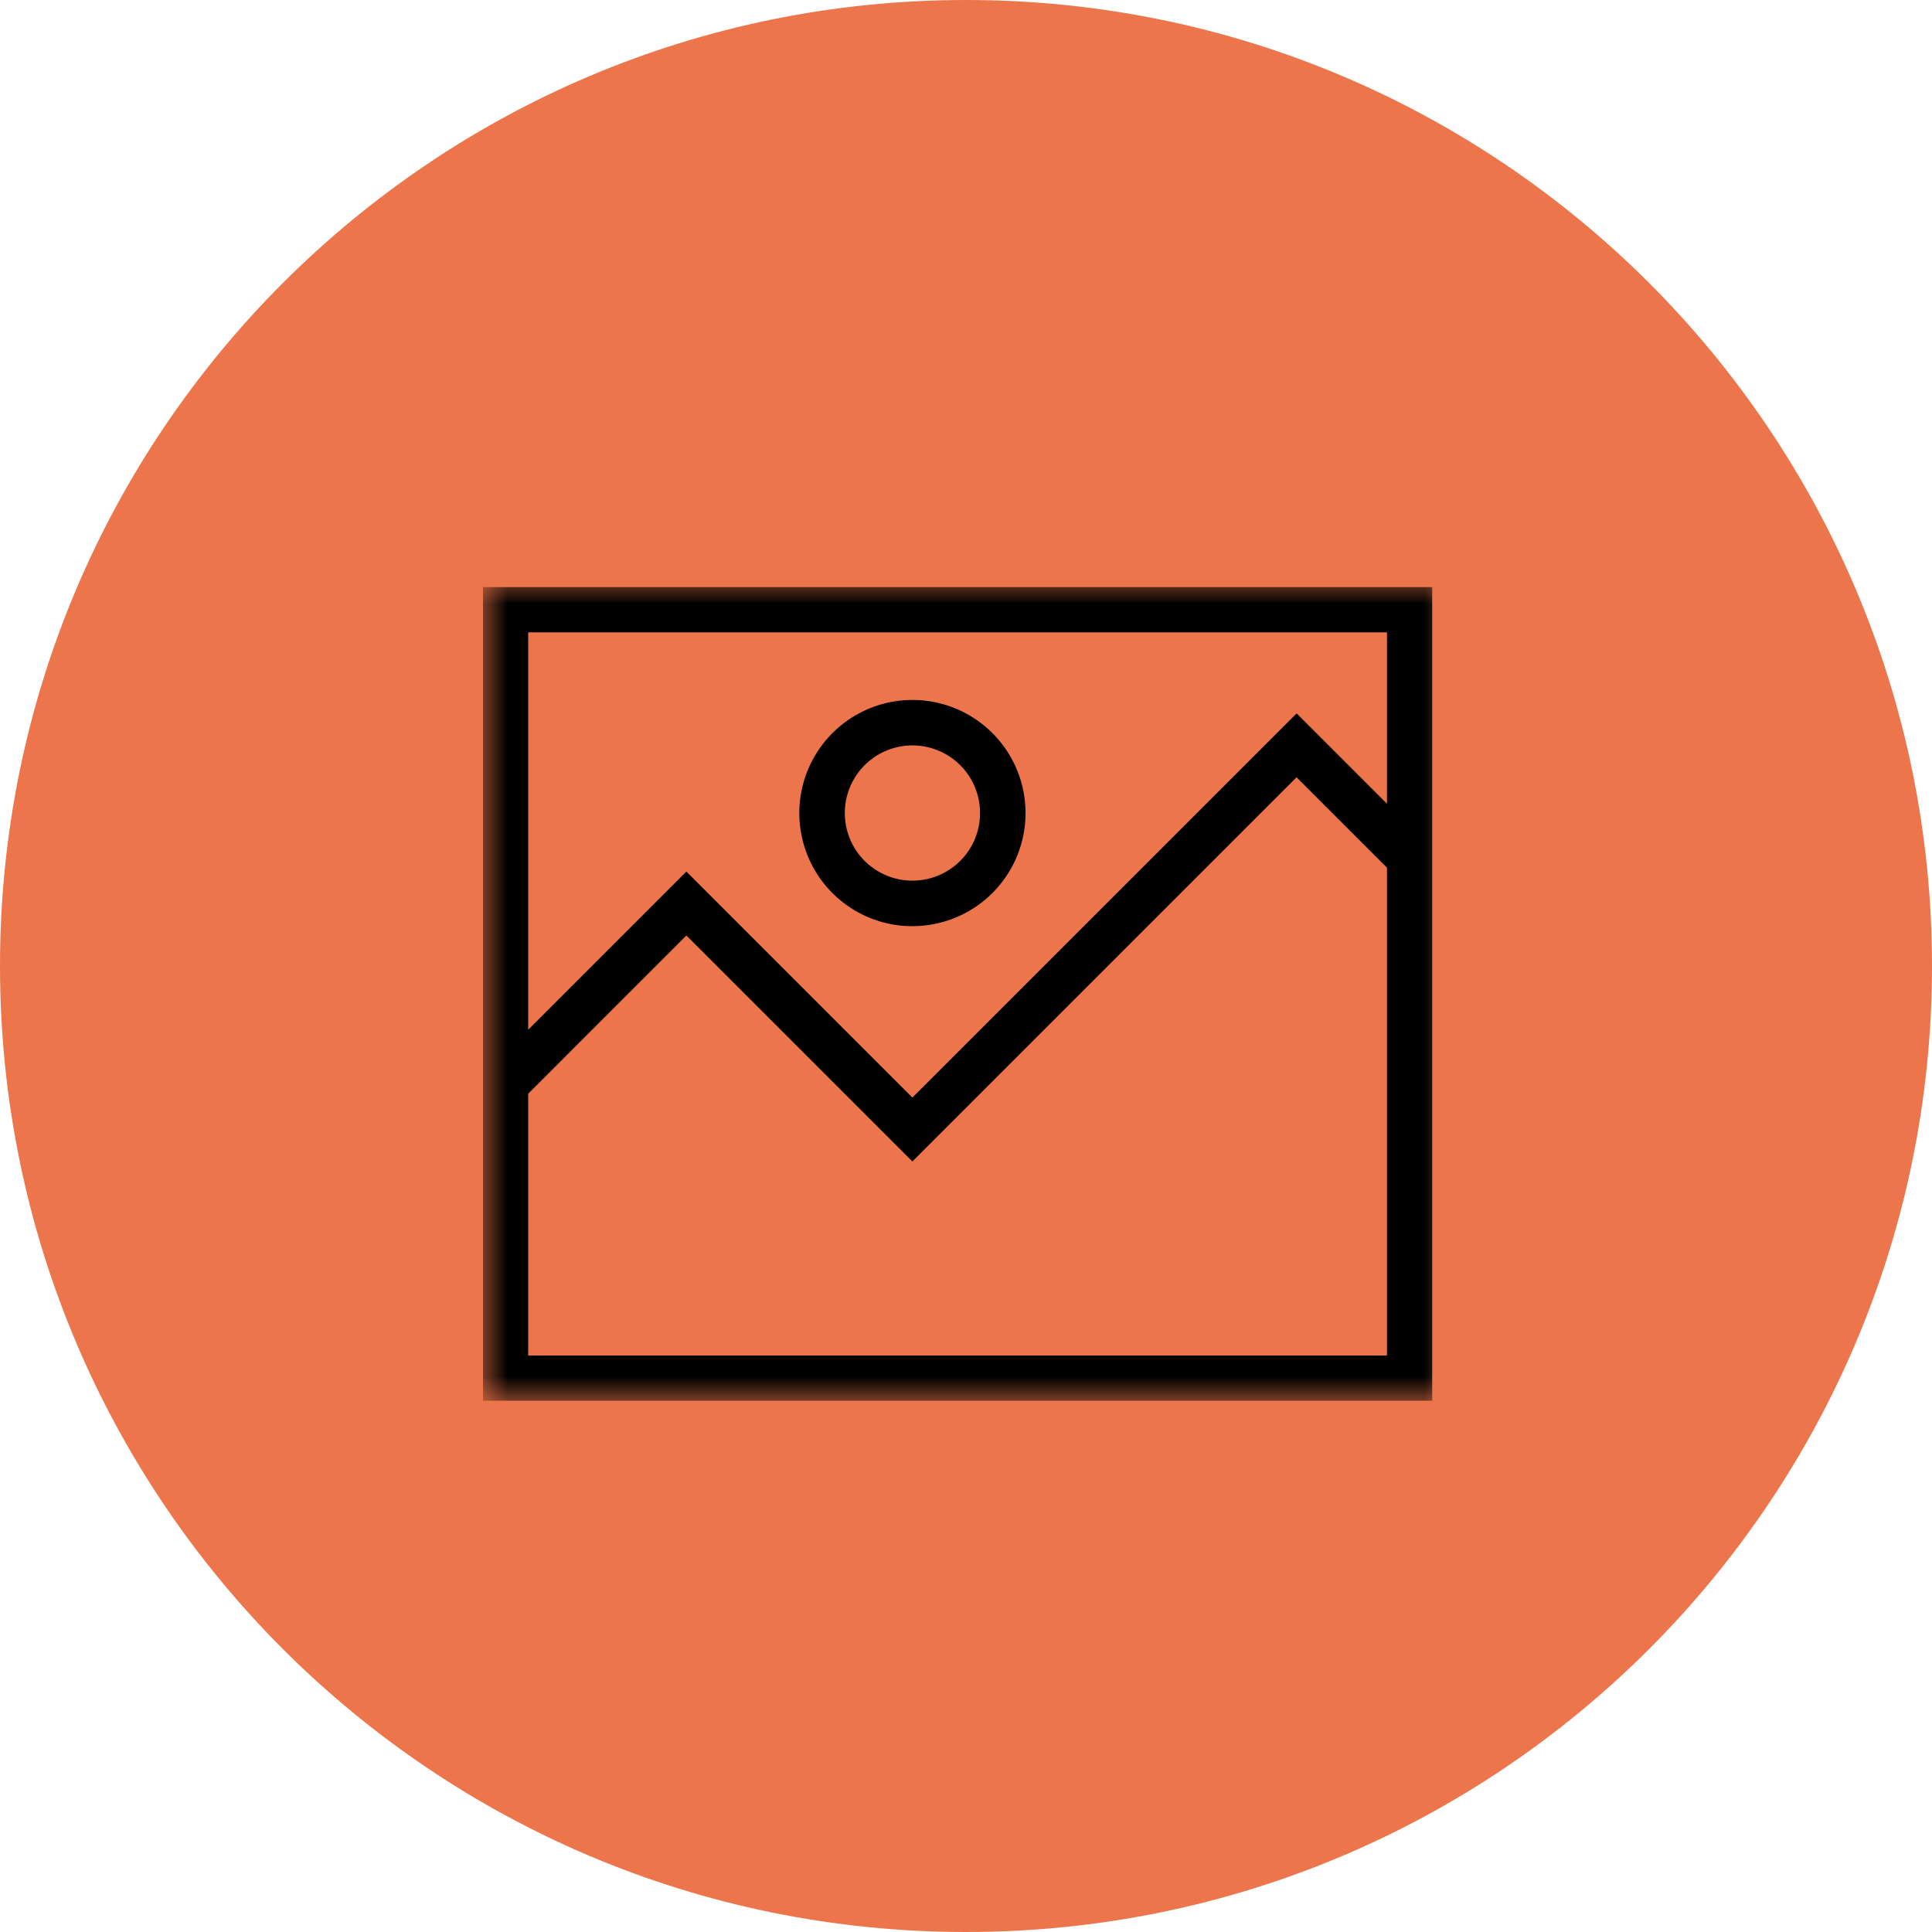 <svg xmlns="http://www.w3.org/2000/svg" width="40" height="40" fill="none"><path fill="#ED754B" d="M20 40c11.046 0 20-8.954 20-20S31.046 0 20 0 0 8.954 0 20s8.954 20 20 20Z"/><mask id="a" width="20" height="18" x="10" y="12" maskUnits="userSpaceOnUse" style="mask-type:luminance"><path fill="#fff" d="M30 12.001H10v17h20v-17Z"/></mask><g fill="#000" mask="url(#a)"><path d="M18.891 19.175a2.34 2.34 0 1 0 0-4.683 2.34 2.34 0 0 0 0 4.684m0-3.743a1.4 1.4 0 1 1 0 2.8 1.4 1.4 0 0 1 0-2.8Z"/><path d="M13.275 12.156H10v16.845h19.652V12.156H14.211m14.505 13.569v2.34h-17.78v-5.421l3.275-3.276 4.679 4.679 7.954-7.954 1.872 1.872v7.76Zm0-9.084-1.871-1.871-7.955 7.954-4.679-4.679-3.275 3.275v-8.228h17.78v3.549Z"/></g></svg>